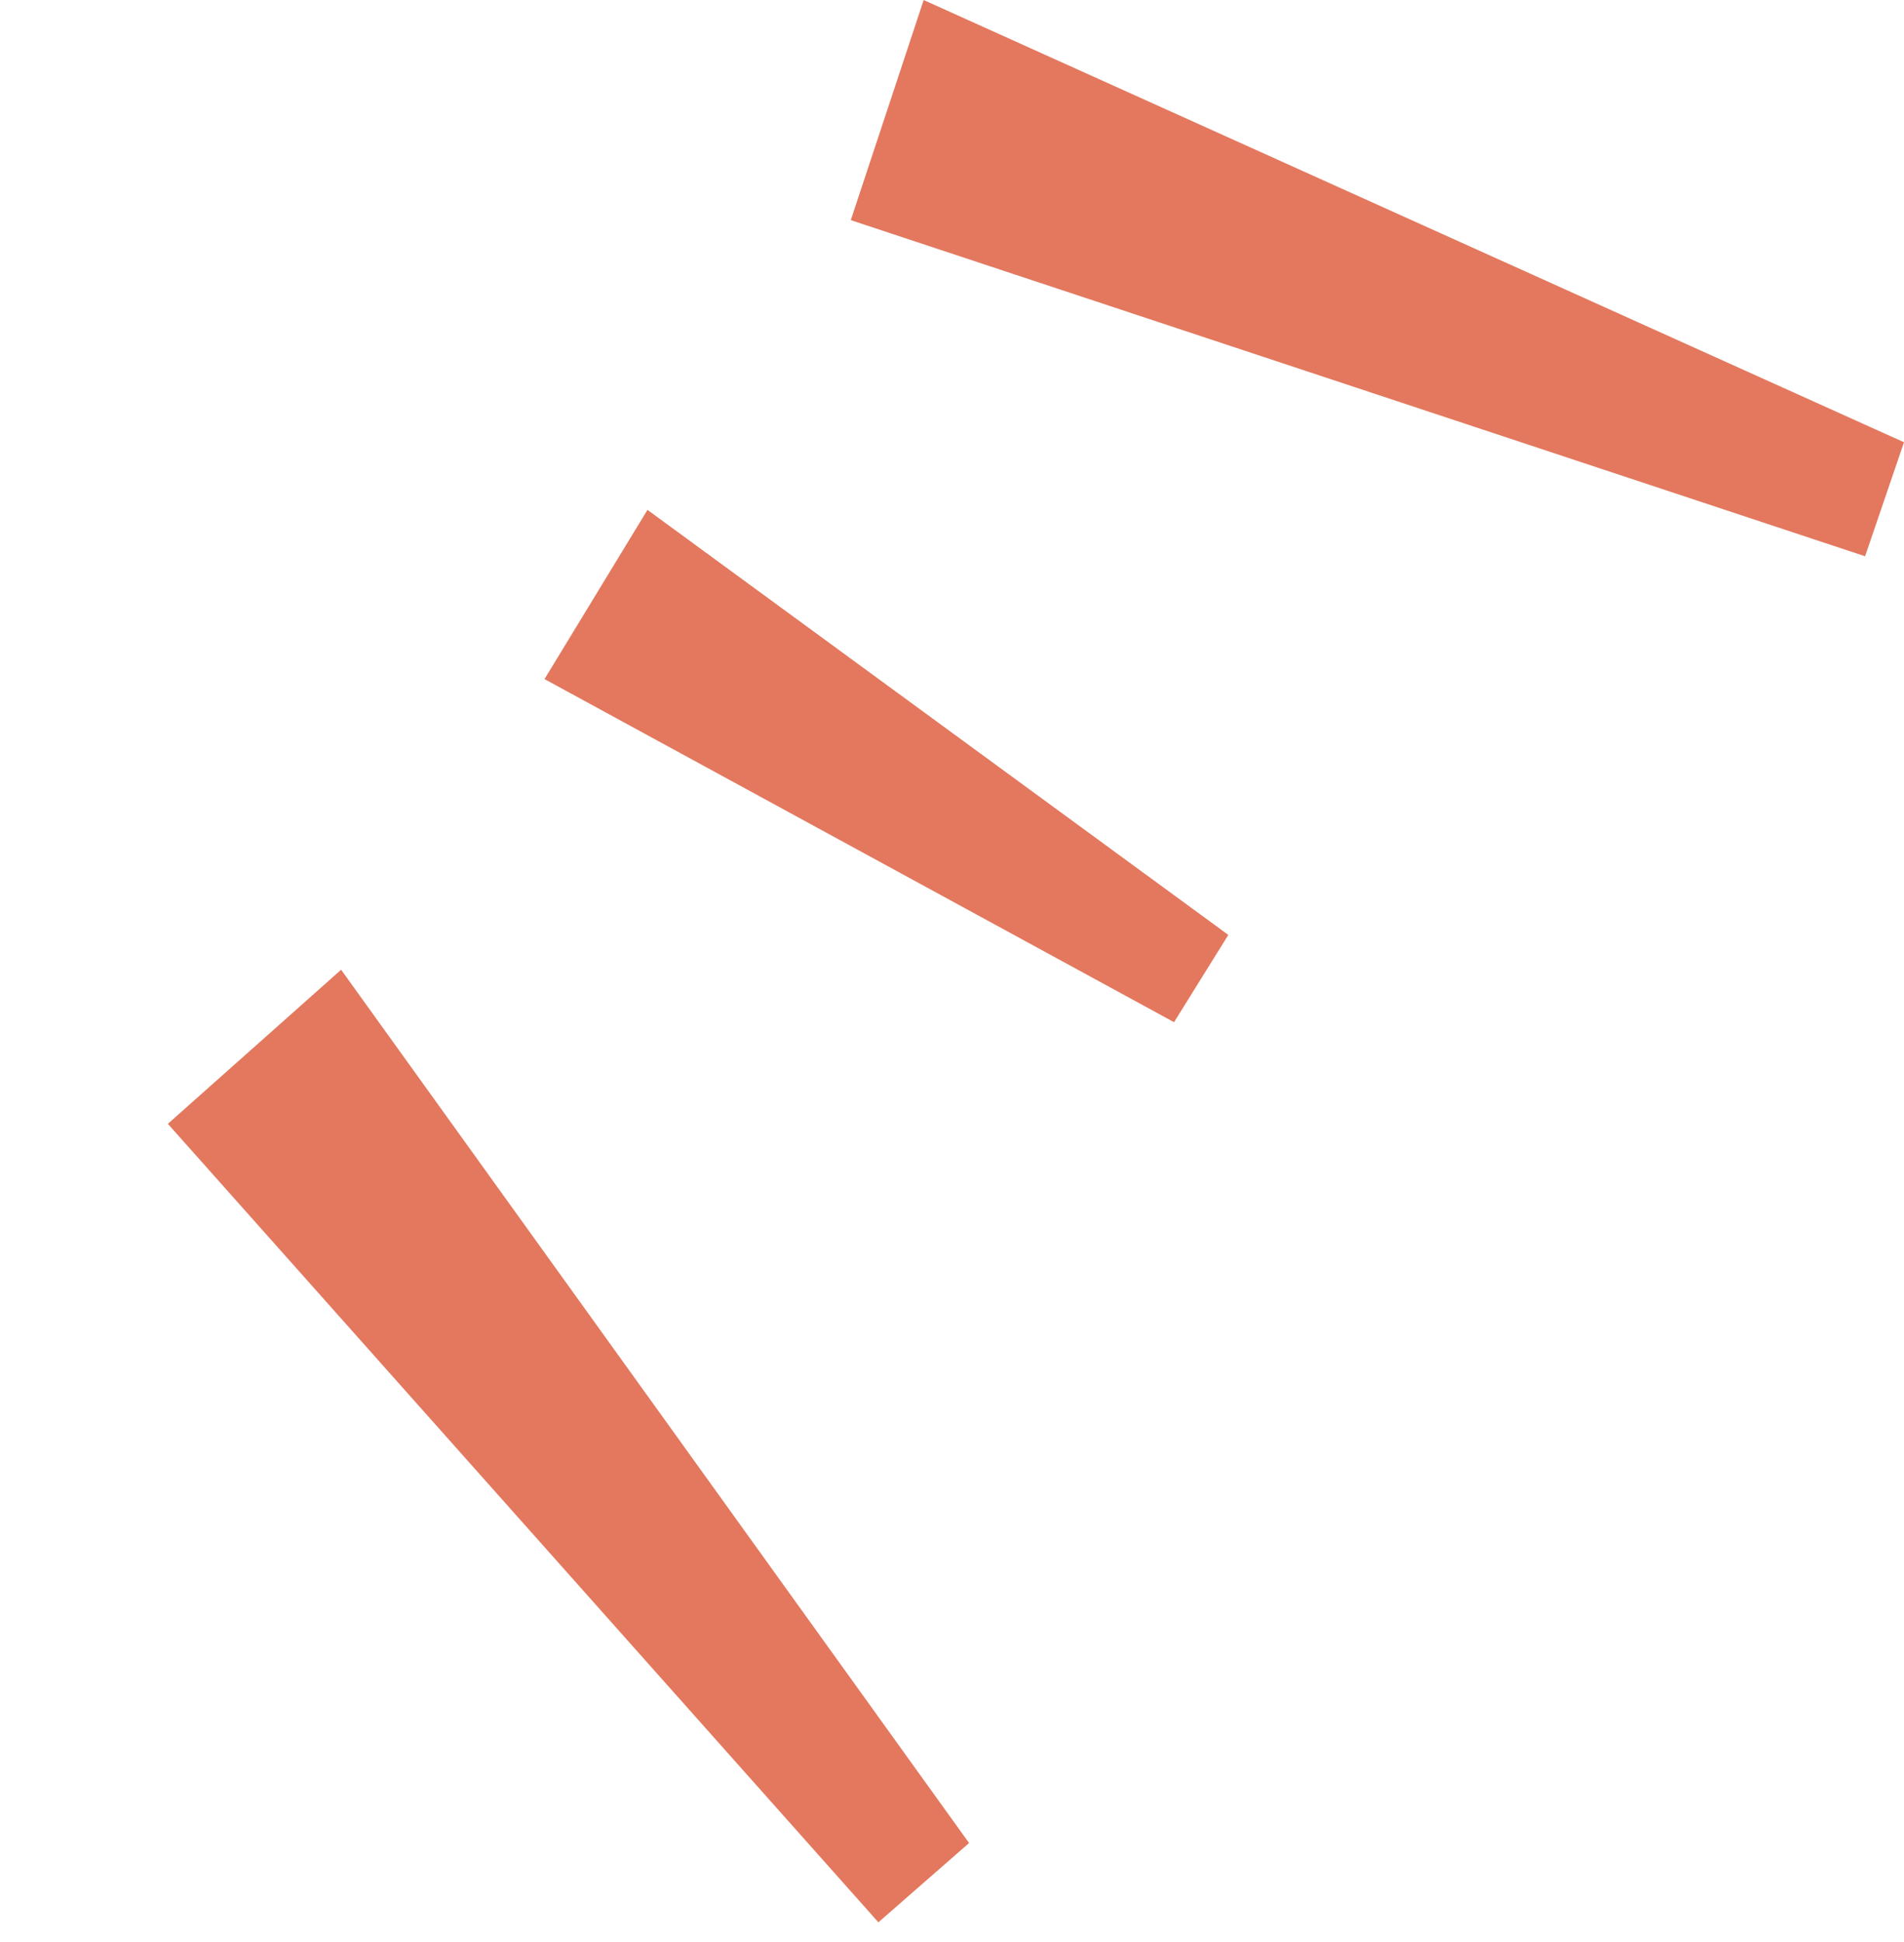 <svg xmlns="http://www.w3.org/2000/svg" width="55.131" height="56.205" viewBox="0 0 55.131 56.205"><g id="Group_40728" data-name="Group 40728" transform="translate(1108.204 1666.059) rotate(180)"><path id="Path_3816" data-name="Path 3816" d="M8377.459,1832.755l-28.386-12.8,1.127-3.3,29.369,9.729Z" transform="translate(-7296 -166.697)" fill="#e3785e"></path><path id="Path_3816-2" data-name="Path 3816" d="M28.386,16.1,0,3.3,1.127,0,30.5,9.729Z" transform="translate(1081.794 1609.854) rotate(30)" fill="#e3785e"></path><path id="Path_3816-3" data-name="Path 3816" d="M19.155,11.019,0,2.815.963,0,20.958,5.576Z" transform="translate(1073.271 1636.255) rotate(13)" fill="#e3785e"></path></g></svg>
